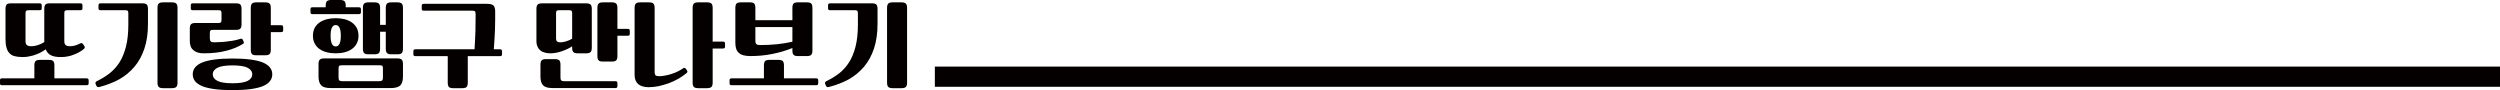 <?xml version="1.0" encoding="utf-8"?>
<!-- Generator: Adobe Illustrator 16.0.0, SVG Export Plug-In . SVG Version: 6.00 Build 0)  -->
<!DOCTYPE svg PUBLIC "-//W3C//DTD SVG 1.0//EN" "http://www.w3.org/TR/2001/REC-SVG-20010904/DTD/svg10.dtd">
<svg version="1.0" id="레이어_1" xmlns="http://www.w3.org/2000/svg" xmlns:xlink="http://www.w3.org/1999/xlink" x="0px"
	 y="0px" width="1238.248px" height="44.642px" viewBox="0 0 1238.248 44.642" enable-background="new 0 0 1238.248 44.642"
	 xml:space="preserve">
<g>
	<g>
		<path fill="#040000" d="M42.794,38.807c0.389,0,0.681,0.048,0.875,0.243c0.146,0.097,0.243,0.389,0.243,0.777v1.362
			c0,0.389-0.097,0.632-0.243,0.826c-0.195,0.098-0.486,0.194-0.875,0.194H1.118c-0.438,0-0.729-0.097-0.875-0.194
			C0.048,41.821,0,41.578,0,41.189v-1.362c0-0.389,0.048-0.681,0.243-0.777c0.146-0.195,0.438-0.243,0.875-0.243H17.02v-6.42
			c0-0.973,0.195-1.702,0.584-2.14c0.389-0.389,1.07-0.583,2.091-0.583h4.571c0.973,0,1.702,0.194,2.091,0.583
			c0.389,0.438,0.584,1.167,0.584,2.14v6.42H42.794z M2.723,4.376c0-0.973,0.194-1.702,0.583-2.14
			c0.389-0.389,1.07-0.583,2.091-0.583h14.151c0.438,0,0.729,0.097,0.924,0.243c0.097,0.194,0.194,0.438,0.194,0.777v1.362
			c0,0.389-0.097,0.632-0.194,0.778c-0.195,0.194-0.486,0.243-0.924,0.243h-5.398c-0.583,0-0.973,0.097-1.167,0.291
			c-0.243,0.194-0.34,0.633-0.34,1.216v13.714c0,1.069,0.243,1.799,0.729,2.091c0.486,0.39,1.167,0.535,2.14,0.535
			c1.07,0,2.14-0.194,3.307-0.584c1.07-0.34,2.14-0.826,3.161-1.507c-0.049-0.243-0.049-0.486-0.049-0.778v-0.729V4.376
			c0-0.973,0.195-1.702,0.583-2.14c0.389-0.389,1.07-0.583,2.091-0.583H39.73c0.438,0,0.729,0.097,0.924,0.243
			c0.097,0.194,0.194,0.438,0.194,0.777v1.362c0,0.389-0.097,0.632-0.194,0.778c-0.194,0.194-0.486,0.243-0.924,0.243H33.36
			c-0.583,0-0.973,0.097-1.167,0.291c-0.243,0.194-0.341,0.633-0.341,1.216v13.714c0,1.069,0.243,1.799,0.729,2.091
			c0.486,0.39,1.167,0.535,2.14,0.535c0.729,0,1.459-0.098,2.188-0.292c0.681-0.146,1.556-0.486,2.626-1.021
			c0.438-0.194,0.778-0.291,1.021-0.243c0.194,0.098,0.438,0.292,0.632,0.584l0.584,0.875c0.194,0.341,0.292,0.633,0.194,0.876
			c-0.097,0.291-0.389,0.583-0.875,0.924c-0.583,0.438-1.216,0.875-1.945,1.265c-0.778,0.438-1.654,0.826-2.529,1.167
			c-0.924,0.389-1.897,0.681-2.918,0.875c-1.07,0.243-2.188,0.341-3.307,0.341c-2.14,0.048-3.842-0.243-5.058-0.827
			c-1.265-0.583-2.14-1.556-2.675-3.015c-0.583,0.438-1.264,0.875-2.042,1.313c-0.827,0.486-1.702,0.876-2.674,1.216
			c-0.973,0.389-2.042,0.729-3.161,0.924c-1.167,0.292-2.334,0.39-3.599,0.39c-1.556,0-2.869-0.146-3.939-0.438
			c-1.07-0.291-1.945-0.777-2.577-1.507c-0.681-0.681-1.167-1.605-1.459-2.772c-0.34-1.118-0.486-2.528-0.486-4.23V4.376z"/>
		<path fill="#040000" d="M49.898,5.058c-0.486,0-0.778-0.049-0.875-0.243c-0.194-0.146-0.243-0.39-0.243-0.778V2.674
			c0-0.34,0.049-0.583,0.243-0.777c0.097-0.146,0.389-0.243,0.875-0.243h20.716c1.07,0,1.75,0.243,2.14,0.632
			c0.34,0.486,0.535,1.167,0.535,2.091v7.44c0,4.669-0.583,8.705-1.75,12.206c-1.167,3.502-2.82,6.517-4.912,8.997
			c-2.14,2.528-4.668,4.619-7.586,6.273c-2.966,1.604-6.225,2.869-9.823,3.793c-0.729,0.194-1.216,0-1.459-0.584l-0.389-0.875
			c-0.292-0.633-0.049-1.119,0.729-1.508c2.237-1.069,4.279-2.334,6.176-3.793c1.848-1.459,3.501-3.258,4.912-5.446
			c1.362-2.14,2.432-4.766,3.209-7.83c0.778-3.015,1.167-6.613,1.167-10.796V6.564c0-0.583-0.097-0.973-0.292-1.216
			c-0.243-0.194-0.632-0.291-1.167-0.291H49.898z M87.927,40.946c0,0.973-0.194,1.653-0.583,2.091
			c-0.389,0.389-1.119,0.632-2.14,0.632h-4.474c-1.07,0-1.75-0.243-2.14-0.632c-0.389-0.438-0.583-1.118-0.583-2.091V3.89
			c0-0.973,0.194-1.653,0.583-2.091c0.389-0.389,1.07-0.632,2.14-0.632h4.474c1.021,0,1.75,0.243,2.14,0.632
			c0.389,0.438,0.583,1.118,0.583,2.091V40.946z"/>
		<path fill="#040000" d="M105.389,14.783c-0.583,0-0.924,0.097-1.118,0.292c-0.243,0.243-0.341,0.632-0.341,1.216v2.674
			c0,0.778,0.146,1.265,0.486,1.557c0.292,0.292,0.875,0.438,1.751,0.438c1.07,0,2.188-0.049,3.355-0.146
			c1.167-0.049,2.286-0.146,3.453-0.341c1.07-0.097,2.14-0.292,3.161-0.486c0.973-0.194,1.848-0.389,2.529-0.632
			c0.438-0.146,0.778-0.194,1.021-0.194c0.194,0.048,0.34,0.194,0.535,0.486l0.389,0.826c0.097,0.243,0.146,0.438,0.195,0.632
			c0,0.243-0.146,0.438-0.389,0.584c-2.286,1.459-5.058,2.626-8.364,3.453c-3.355,0.875-7.051,1.264-11.088,1.264
			c-2.286,0-3.987-0.486-5.155-1.556c-1.216-0.973-1.799-2.48-1.799-4.474v-6.273c0-0.973,0.195-1.653,0.583-2.092
			c0.389-0.389,1.07-0.632,2.14-0.632h11.525c0.535,0,0.924-0.097,1.167-0.34c0.194-0.195,0.292-0.584,0.292-1.168V6.564
			c0-0.583-0.097-0.973-0.292-1.216c-0.243-0.194-0.632-0.291-1.167-0.291H95.615c-0.438,0-0.729-0.049-0.875-0.243
			c-0.194-0.098-0.243-0.39-0.243-0.778V2.674c0-0.389,0.049-0.632,0.243-0.826c0.146-0.098,0.438-0.194,0.875-0.194h21.349
			c0.972,0,1.702,0.194,2.091,0.583c0.389,0.438,0.583,1.167,0.583,2.14v7.684c0,1.021-0.194,1.702-0.583,2.092
			c-0.389,0.438-1.119,0.632-2.091,0.632H105.389z M134.859,36.813c0,2.626-1.604,4.571-4.717,5.884
			c-3.21,1.265-8.17,1.945-14.978,1.945s-11.817-0.681-14.93-1.945c-3.209-1.313-4.766-3.258-4.766-5.884s1.556-4.571,4.766-5.885
			c3.112-1.264,8.122-1.944,14.93-1.944s11.768,0.681,14.978,1.944C133.254,32.241,134.859,34.187,134.859,36.813z M105.389,36.813
			c0,1.361,0.778,2.48,2.334,3.258c1.507,0.778,3.987,1.167,7.44,1.167c3.404,0,5.933-0.389,7.489-1.167
			c1.507-0.777,2.286-1.896,2.286-3.258s-0.778-2.48-2.286-3.259c-1.556-0.777-4.085-1.167-7.489-1.167
			c-3.453,0-5.933,0.39-7.44,1.167C106.167,34.332,105.389,35.451,105.389,36.813z M134.129,12.497h5.009
			c0.438,0,0.729,0.098,0.924,0.243c0.097,0.195,0.194,0.438,0.194,0.778v1.361c0,0.39-0.097,0.633-0.194,0.778
			c-0.195,0.194-0.486,0.243-0.924,0.243h-5.009v8.754c0,0.973-0.194,1.702-0.583,2.091c-0.389,0.438-1.119,0.632-2.14,0.632h-4.474
			c-1.07,0-1.75-0.194-2.14-0.632c-0.389-0.389-0.583-1.118-0.583-2.091V3.89c0-0.973,0.194-1.653,0.583-2.091
			c0.389-0.389,1.07-0.632,2.14-0.632h4.474c1.021,0,1.75,0.243,2.14,0.632c0.389,0.438,0.583,1.118,0.583,2.091V12.497z"/>
		<path fill="#040000" d="M177.659,3.599c0.389,0,0.681,0.097,0.875,0.194c0.146,0.194,0.243,0.438,0.243,0.826v1.362
			c0,0.389-0.097,0.681-0.243,0.777c-0.194,0.195-0.486,0.243-0.875,0.243H154.9c-0.438,0-0.729-0.048-0.875-0.243
			c-0.194-0.097-0.243-0.389-0.243-0.777V4.619c0-0.389,0.049-0.632,0.243-0.826c0.146-0.098,0.438-0.194,0.875-0.194h6.419V2.723
			c0-0.973,0.194-1.653,0.583-2.091c0.389-0.389,1.07-0.632,2.14-0.632h4.474c1.021,0,1.75,0.243,2.14,0.632
			c0.389,0.438,0.583,1.118,0.583,2.091v0.876H177.659z M166.279,26.405c-1.605,0-3.064-0.146-4.425-0.534
			c-1.411-0.341-2.626-0.876-3.599-1.605c-1.021-0.681-1.799-1.604-2.383-2.723c-0.584-1.07-0.875-2.335-0.875-3.842
			c0-1.459,0.292-2.772,0.875-3.891c0.583-1.07,1.361-1.945,2.383-2.675c0.973-0.681,2.188-1.216,3.599-1.604
			c1.361-0.341,2.82-0.535,4.425-0.535c1.556,0,3.063,0.194,4.474,0.535c1.362,0.389,2.529,0.924,3.55,1.604
			c0.972,0.729,1.799,1.604,2.383,2.675c0.583,1.118,0.875,2.432,0.875,3.891c0,1.507-0.292,2.771-0.875,3.842
			c-0.583,1.118-1.411,2.042-2.383,2.723c-1.021,0.729-2.188,1.265-3.55,1.605C169.343,26.26,167.835,26.405,166.279,26.405z
			 M157.769,31.657c0-0.973,0.194-1.653,0.583-2.091c0.389-0.389,1.07-0.632,2.14-0.632h36.375c1.021,0,1.75,0.243,2.14,0.632
			c0.389,0.438,0.583,1.118,0.583,2.091v6.225c0,2.043-0.438,3.502-1.313,4.426c-0.924,0.875-2.529,1.313-4.814,1.313h-29.567
			c-2.334,0-3.89-0.438-4.766-1.313c-0.924-0.924-1.361-2.383-1.361-4.426V31.657z M166.279,12.4c-1.702,0-2.529,1.799-2.529,5.301
			c0,3.55,0.827,5.301,2.529,5.301c1.653,0,2.528-1.751,2.528-5.301C168.808,14.199,167.933,12.4,166.279,12.4z M189.67,33.846
			c0-0.583-0.097-1.021-0.292-1.216c-0.243-0.194-0.632-0.291-1.216-0.291h-18.966c-0.583,0-0.973,0.097-1.167,0.291
			c-0.243,0.195-0.34,0.633-0.34,1.216v4.62c0,0.729,0.146,1.216,0.486,1.459c0.292,0.194,0.778,0.292,1.459,0.292h18.09
			c0.632,0,1.119-0.098,1.459-0.292c0.292-0.243,0.486-0.729,0.486-1.459V33.846z M188.26,12.303h2.82V3.89
			c0-0.973,0.195-1.653,0.584-2.091c0.389-0.389,1.07-0.632,2.14-0.632h3.063c1.021,0,1.75,0.243,2.14,0.632
			c0.389,0.438,0.583,1.118,0.583,2.091v20.279c0,0.973-0.194,1.702-0.583,2.091c-0.389,0.438-1.118,0.632-2.14,0.632h-3.063
			c-1.07,0-1.751-0.194-2.14-0.632c-0.389-0.389-0.584-1.118-0.584-2.091v-8.462h-2.82v8.462c0,0.973-0.194,1.702-0.583,2.091
			c-0.389,0.438-1.119,0.632-2.14,0.632h-3.064c-1.07,0-1.75-0.194-2.14-0.632c-0.389-0.389-0.583-1.118-0.583-2.091V3.89
			c0-0.973,0.194-1.653,0.583-2.091c0.389-0.389,1.07-0.632,2.14-0.632h3.064c1.021,0,1.75,0.243,2.14,0.632
			c0.389,0.438,0.583,1.118,0.583,2.091V12.303z"/>
		<path fill="#040000" d="M247.544,24.412c0.389,0,0.681,0.097,0.875,0.194c0.146,0.194,0.243,0.438,0.243,0.826v1.362
			c0,0.389-0.097,0.681-0.243,0.777c-0.195,0.195-0.486,0.243-0.875,0.243h-15.853v13.131c0,0.973-0.195,1.701-0.584,2.14
			c-0.389,0.389-1.118,0.583-2.091,0.583h-4.571c-1.021,0-1.702-0.194-2.091-0.583c-0.389-0.438-0.584-1.167-0.584-2.14V27.815
			h-15.902c-0.438,0-0.729-0.048-0.875-0.243c-0.195-0.097-0.243-0.389-0.243-0.777v-1.362c0-0.389,0.048-0.632,0.243-0.826
			c0.146-0.098,0.438-0.194,0.875-0.194h29.178c0.195-3.016,0.341-6.079,0.438-9.094c0.048-3.016,0.097-5.738,0.097-8.17
			c0-0.633-0.097-1.119-0.243-1.41c-0.194-0.292-0.632-0.438-1.313-0.438h-24.023c-0.438,0-0.729-0.048-0.875-0.242
			c-0.194-0.098-0.243-0.39-0.243-0.778V2.917c0-0.389,0.049-0.632,0.243-0.826c0.146-0.098,0.438-0.194,0.875-0.194h31.22
			c1.556,0,2.626,0.292,3.209,0.826c0.535,0.584,0.827,1.557,0.827,2.918v4.183c-0.048,1.556-0.097,3.16-0.097,4.814
			c-0.097,1.653-0.146,3.307-0.243,4.96c-0.097,1.702-0.243,3.307-0.34,4.814H247.544z"/>
		<path fill="#040000" d="M286.113,26.405c-1.07,0-1.751-0.194-2.14-0.632c-0.389-0.389-0.584-1.118-0.584-2.091v-0.729
			c-1.653,1.069-3.453,1.896-5.3,2.479c-1.945,0.682-3.793,0.973-5.544,0.973c-0.973,0-1.848-0.097-2.626-0.34
			c-0.875-0.194-1.605-0.535-2.188-1.021c-0.632-0.486-1.118-1.118-1.459-1.896c-0.389-0.729-0.583-1.653-0.583-2.771v-16
			c0-0.973,0.195-1.653,0.583-2.091c0.389-0.389,1.07-0.632,2.14-0.632h21.98c1.021,0,1.75,0.243,2.14,0.632
			c0.389,0.438,0.583,1.118,0.583,2.091v19.307c0,0.973-0.194,1.702-0.583,2.091c-0.389,0.438-1.119,0.632-2.14,0.632H286.113z
			 M277.603,38.466c0,0.729,0.146,1.216,0.486,1.459c0.292,0.194,0.778,0.292,1.459,0.292h25.142c0.438,0,0.729,0.048,0.924,0.243
			c0.097,0.146,0.194,0.389,0.194,0.777V42.6c0,0.34-0.097,0.583-0.194,0.777c-0.195,0.146-0.486,0.243-0.924,0.243h-30.88
			c-2.334,0-3.89-0.438-4.766-1.313c-0.924-0.924-1.361-2.383-1.361-4.426v-5.884c0-0.973,0.194-1.653,0.583-2.091
			c0.389-0.39,1.07-0.633,2.14-0.633h4.474c1.021,0,1.75,0.243,2.14,0.633c0.389,0.438,0.583,1.118,0.583,2.091V38.466z
			 M276.921,5.058c-0.583,0-0.972,0.097-1.167,0.291c-0.243,0.194-0.34,0.633-0.34,1.216v12.4c0,0.778,0.146,1.265,0.486,1.557
			c0.292,0.292,0.875,0.438,1.75,0.438c0.827,0,1.751-0.146,2.772-0.486c0.973-0.292,1.994-0.729,2.966-1.313V6.564
			c0-0.583-0.097-1.021-0.292-1.216s-0.632-0.291-1.265-0.291H276.921z M305.808,14.297h5.009c0.438,0,0.729,0.098,0.924,0.243
			c0.097,0.194,0.194,0.438,0.194,0.778v1.361c0,0.389-0.097,0.632-0.194,0.778c-0.195,0.194-0.486,0.243-0.924,0.243h-5.009v10.066
			c0,0.973-0.194,1.702-0.583,2.091c-0.389,0.438-1.119,0.632-2.14,0.632h-4.474c-1.07,0-1.75-0.194-2.14-0.632
			c-0.389-0.389-0.583-1.118-0.583-2.091V3.89c0-0.973,0.194-1.653,0.583-2.091c0.389-0.389,1.07-0.632,2.14-0.632h4.474
			c1.021,0,1.75,0.243,2.14,0.632c0.389,0.438,0.583,1.118,0.583,2.091V14.297z"/>
		<path fill="#040000" d="M314.322,3.89c0-0.973,0.195-1.653,0.583-2.091c0.389-0.389,1.07-0.632,2.14-0.632h4.474
			c1.021,0,1.751,0.243,2.14,0.632c0.389,0.438,0.583,1.118,0.583,2.091v31.853c0,0.778,0.146,1.265,0.486,1.557
			c0.292,0.292,0.875,0.438,1.751,0.438c0.924,0,1.945-0.098,3.063-0.341c1.07-0.194,2.14-0.438,3.209-0.826
			c1.07-0.341,2.042-0.729,3.015-1.216c0.875-0.438,1.653-0.875,2.334-1.361c0.389-0.292,0.729-0.39,0.973-0.39
			c0.194,0.049,0.389,0.194,0.583,0.438l0.632,0.827c0.292,0.486,0.243,0.875-0.146,1.265c-1.167,0.973-2.48,1.896-3.939,2.771
			c-1.508,0.827-3.064,1.557-4.717,2.237c-1.702,0.583-3.404,1.118-5.106,1.507c-1.751,0.341-3.453,0.535-5.106,0.535
			c-2.286,0-3.987-0.535-5.155-1.507c-1.216-1.07-1.799-2.578-1.799-4.523V3.89z M357.992,20.619c0.438,0,0.729,0.097,0.924,0.243
			c0.097,0.194,0.194,0.438,0.194,0.777v1.362c0,0.389-0.097,0.632-0.194,0.777c-0.195,0.194-0.486,0.243-0.924,0.243h-5.009v16.924
			c0,0.973-0.194,1.653-0.583,2.091c-0.389,0.389-1.118,0.632-2.14,0.632h-4.474c-1.07,0-1.75-0.243-2.14-0.632
			c-0.389-0.438-0.583-1.118-0.583-2.091V3.89c0-0.973,0.195-1.653,0.583-2.091c0.389-0.389,1.07-0.632,2.14-0.632h4.474
			c1.021,0,1.75,0.243,2.14,0.632c0.389,0.438,0.583,1.118,0.583,2.091v16.729H357.992z"/>
		<path fill="#040000" d="M404.146,38.807c0.389,0,0.681,0.048,0.875,0.243c0.146,0.097,0.243,0.389,0.243,0.777v1.362
			c0,0.389-0.097,0.632-0.243,0.826c-0.195,0.098-0.486,0.194-0.875,0.194H362.47c-0.438,0-0.729-0.097-0.875-0.194
			c-0.195-0.194-0.243-0.438-0.243-0.826v-1.362c0-0.389,0.048-0.681,0.243-0.777c0.146-0.195,0.438-0.243,0.875-0.243h15.902v-6.42
			c0-0.973,0.195-1.702,0.584-2.14c0.389-0.389,1.07-0.583,2.091-0.583h4.571c0.973,0,1.702,0.194,2.091,0.583
			c0.389,0.438,0.584,1.167,0.584,2.14v6.42H404.146z M374.141,10.018h18.333V3.89c0-0.973,0.194-1.701,0.583-2.14
			c0.389-0.389,1.07-0.583,2.091-0.583h4.571c0.973,0,1.702,0.194,2.091,0.583c0.389,0.438,0.583,1.167,0.583,2.14v21.154
			c0,1.021-0.195,1.702-0.583,2.091c-0.389,0.438-1.119,0.633-2.091,0.633h-4.571c-1.021,0-1.702-0.195-2.091-0.633
			c-0.389-0.389-0.583-1.069-0.583-2.091v-1.265c-3.112,1.265-6.371,2.237-9.823,2.918c-3.501,0.729-7.149,1.07-10.991,1.07
			c-2.723,0-4.668-0.535-5.738-1.605c-1.167-1.021-1.702-2.674-1.702-4.911V3.89c0-0.973,0.194-1.701,0.583-2.14
			c0.389-0.389,1.07-0.583,2.091-0.583h4.571c0.973,0,1.702,0.194,2.091,0.583c0.389,0.438,0.583,1.167,0.583,2.14V10.018z
			 M376.524,22.32c5.738,0,11.039-0.534,15.951-1.653v-7.245h-18.333v6.662c0,0.924,0.146,1.507,0.535,1.799
			C374.968,22.175,375.6,22.32,376.524,22.32z"/>
		<path fill="#040000" d="M411.25,5.058c-0.486,0-0.778-0.049-0.875-0.243c-0.194-0.146-0.243-0.39-0.243-0.778V2.674
			c0-0.34,0.049-0.583,0.243-0.777c0.097-0.146,0.389-0.243,0.875-0.243h20.716c1.07,0,1.75,0.243,2.14,0.632
			c0.34,0.486,0.535,1.167,0.535,2.091v7.44c0,4.669-0.583,8.705-1.75,12.206c-1.167,3.502-2.82,6.517-4.912,8.997
			c-2.14,2.528-4.668,4.619-7.586,6.273c-2.966,1.604-6.225,2.869-9.823,3.793c-0.729,0.194-1.216,0-1.459-0.584l-0.389-0.875
			c-0.292-0.633-0.049-1.119,0.729-1.508c2.237-1.069,4.279-2.334,6.176-3.793c1.848-1.459,3.501-3.258,4.912-5.446
			c1.362-2.14,2.432-4.766,3.209-7.83c0.778-3.015,1.167-6.613,1.167-10.796V6.564c0-0.583-0.097-0.973-0.292-1.216
			c-0.243-0.194-0.632-0.291-1.167-0.291H411.25z M449.278,40.946c0,0.973-0.194,1.653-0.583,2.091
			c-0.389,0.389-1.119,0.632-2.14,0.632h-4.474c-1.07,0-1.75-0.243-2.14-0.632c-0.389-0.438-0.583-1.118-0.583-2.091V3.89
			c0-0.973,0.194-1.653,0.583-2.091c0.389-0.389,1.07-0.632,2.14-0.632h4.474c1.021,0,1.75,0.243,2.14,0.632
			c0.389,0.438,0.583,1.118,0.583,2.091V40.946z"/>
	</g>
</g>
<rect x="463.03" y="32.979" fill="#040000" width="775.218" height="10"/>
</svg>
